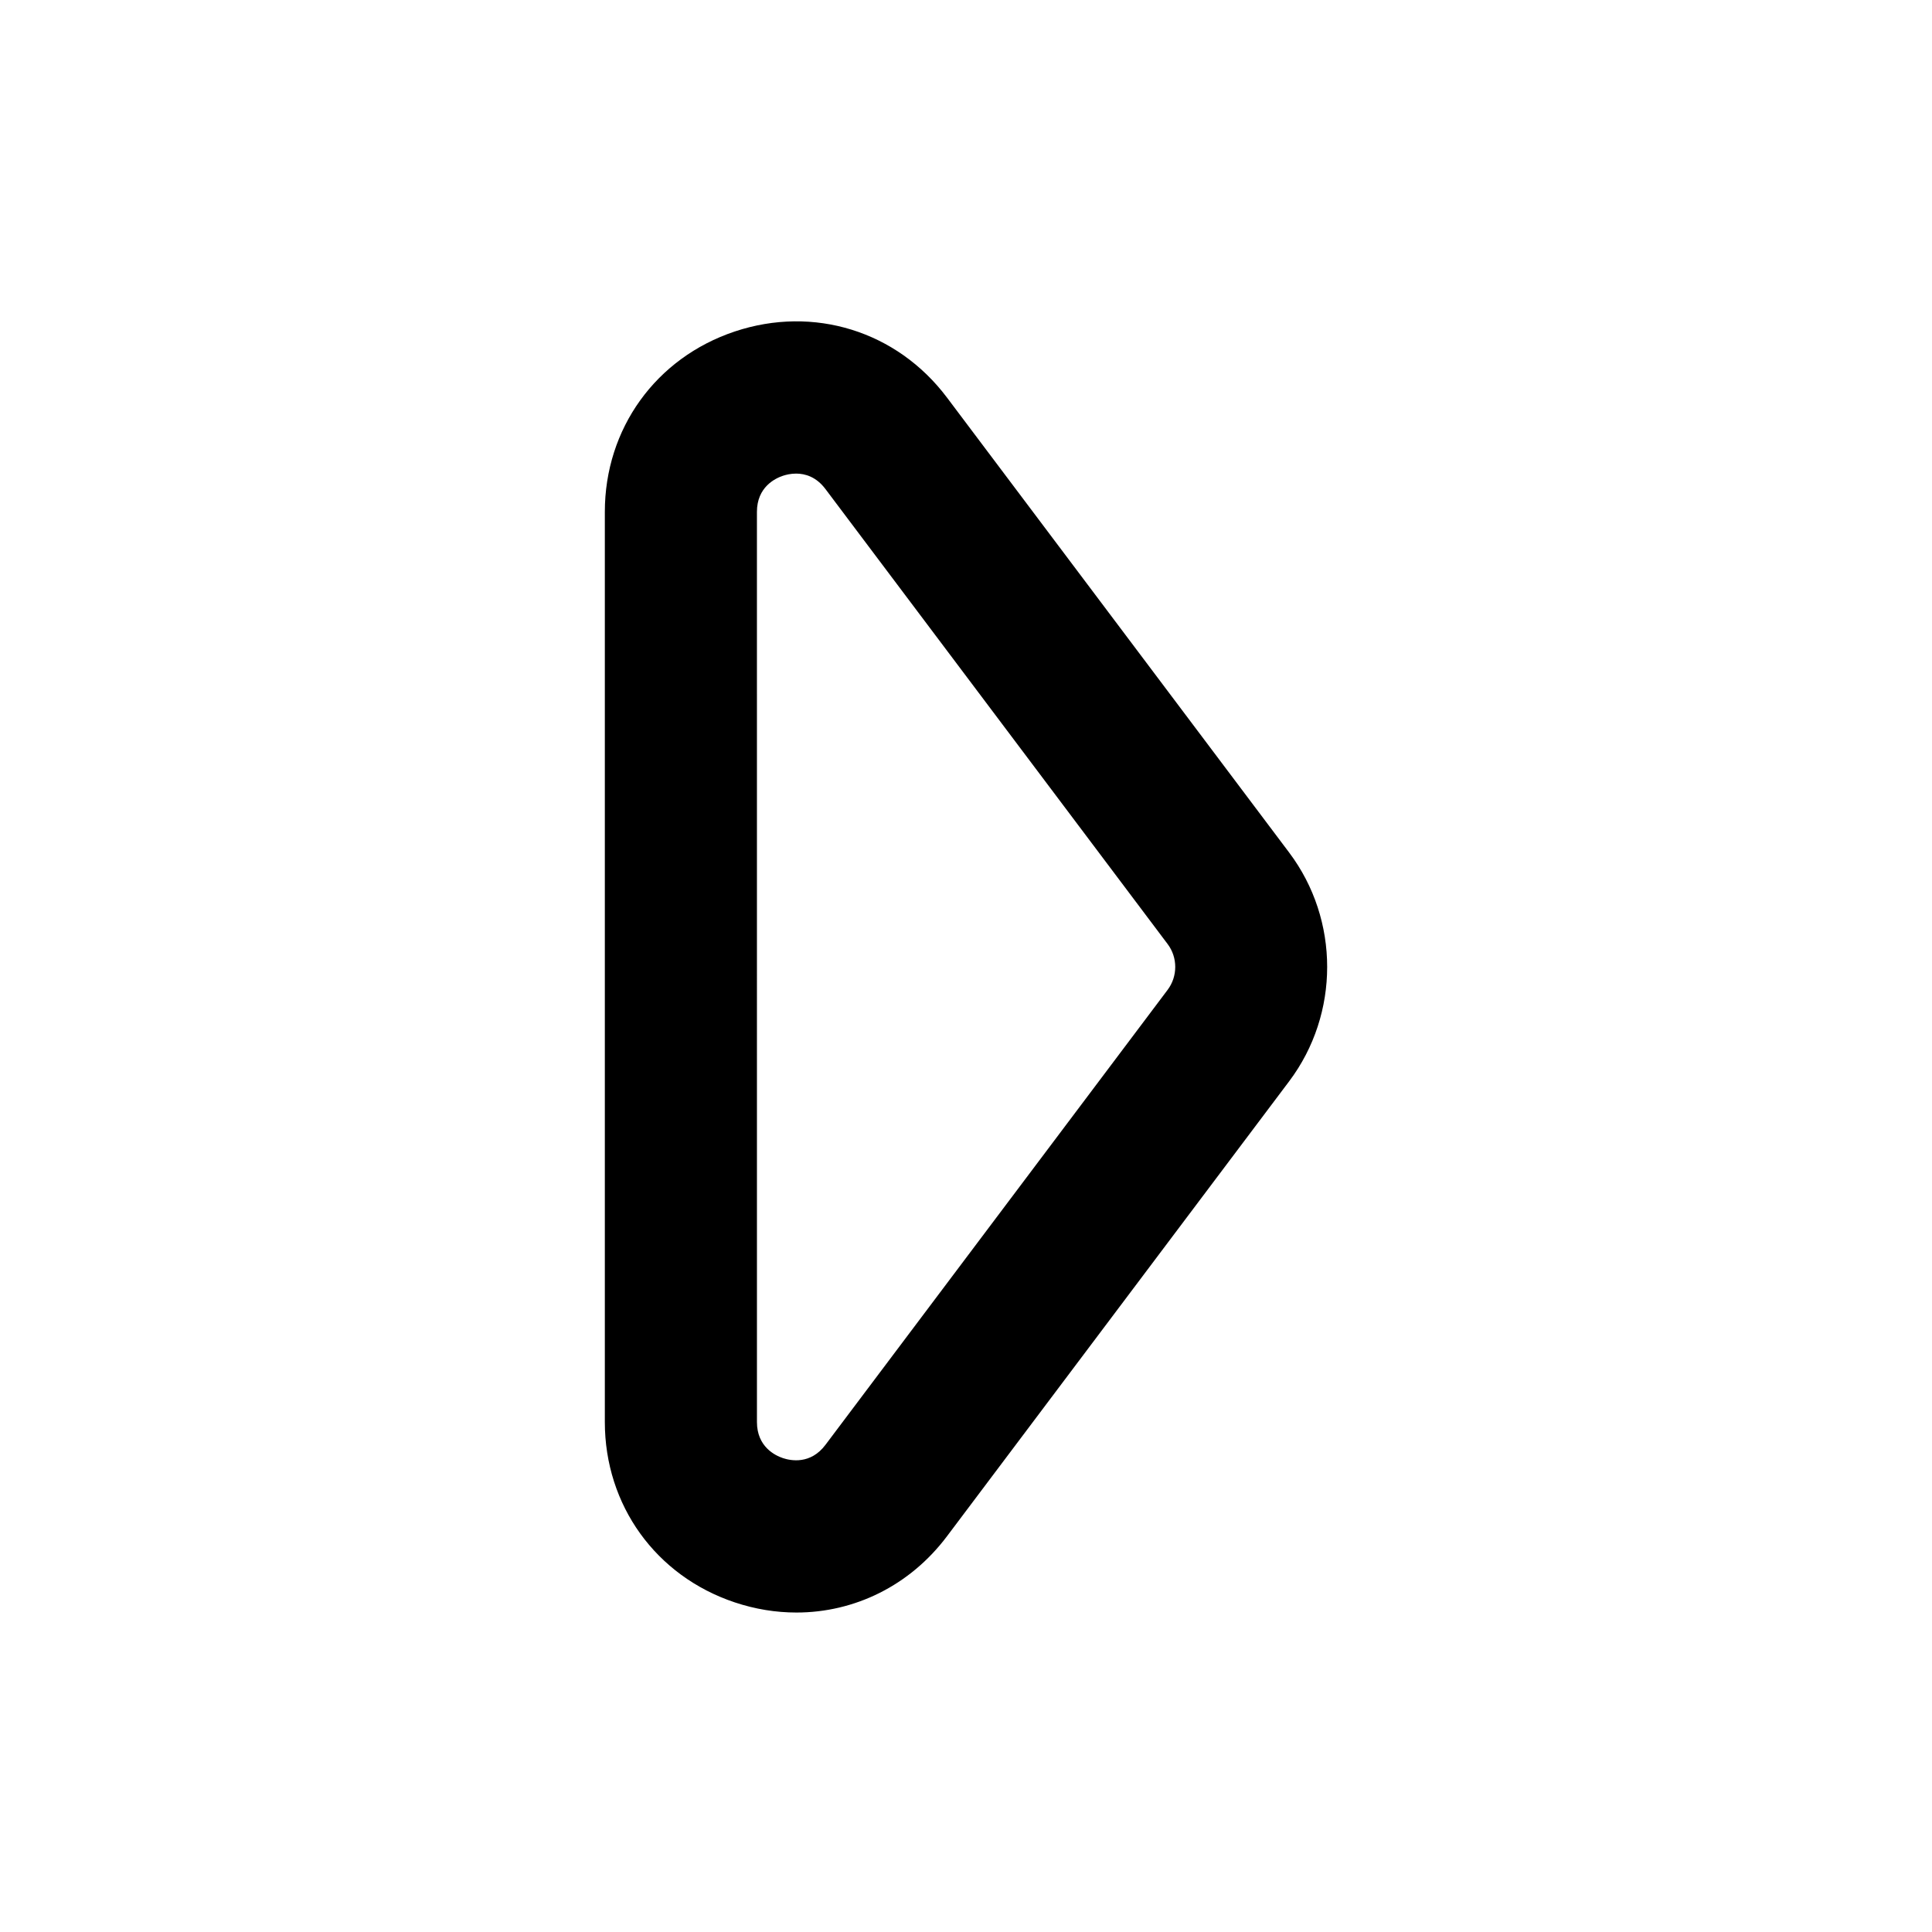 <?xml version="1.0" encoding="UTF-8"?>
<!-- Uploaded to: ICON Repo, www.svgrepo.com, Generator: ICON Repo Mixer Tools -->
<svg fill="#000000" width="800px" height="800px" version="1.1" viewBox="144 144 512 512" xmlns="http://www.w3.org/2000/svg">
 <path d="m394.96 249.36c-13.254-17.629-35.336-24.488-56.242-17.512-20.914 6.988-34.43 25.75-34.43 47.801v241.2c0 22.047 13.512 40.812 34.426 47.797 5.43 1.812 10.938 2.691 16.348 2.691 15.434 0 30.082-7.152 39.891-20.203l90.703-120.6c13.41-17.836 13.41-42.742 0-60.578zm58.48 156.95-90.695 120.6c-3.941 5.238-9.184 4.195-11.254 3.508-2.074-0.695-6.891-3.012-6.891-9.566l-0.004-241.2c0-6.559 4.82-8.879 6.891-9.566 0.789-0.262 2.035-0.578 3.492-0.578 2.379 0 5.324 0.836 7.769 4.086l90.695 120.6c2.68 3.559 2.68 8.547-0.004 12.117z"/>
</svg>
